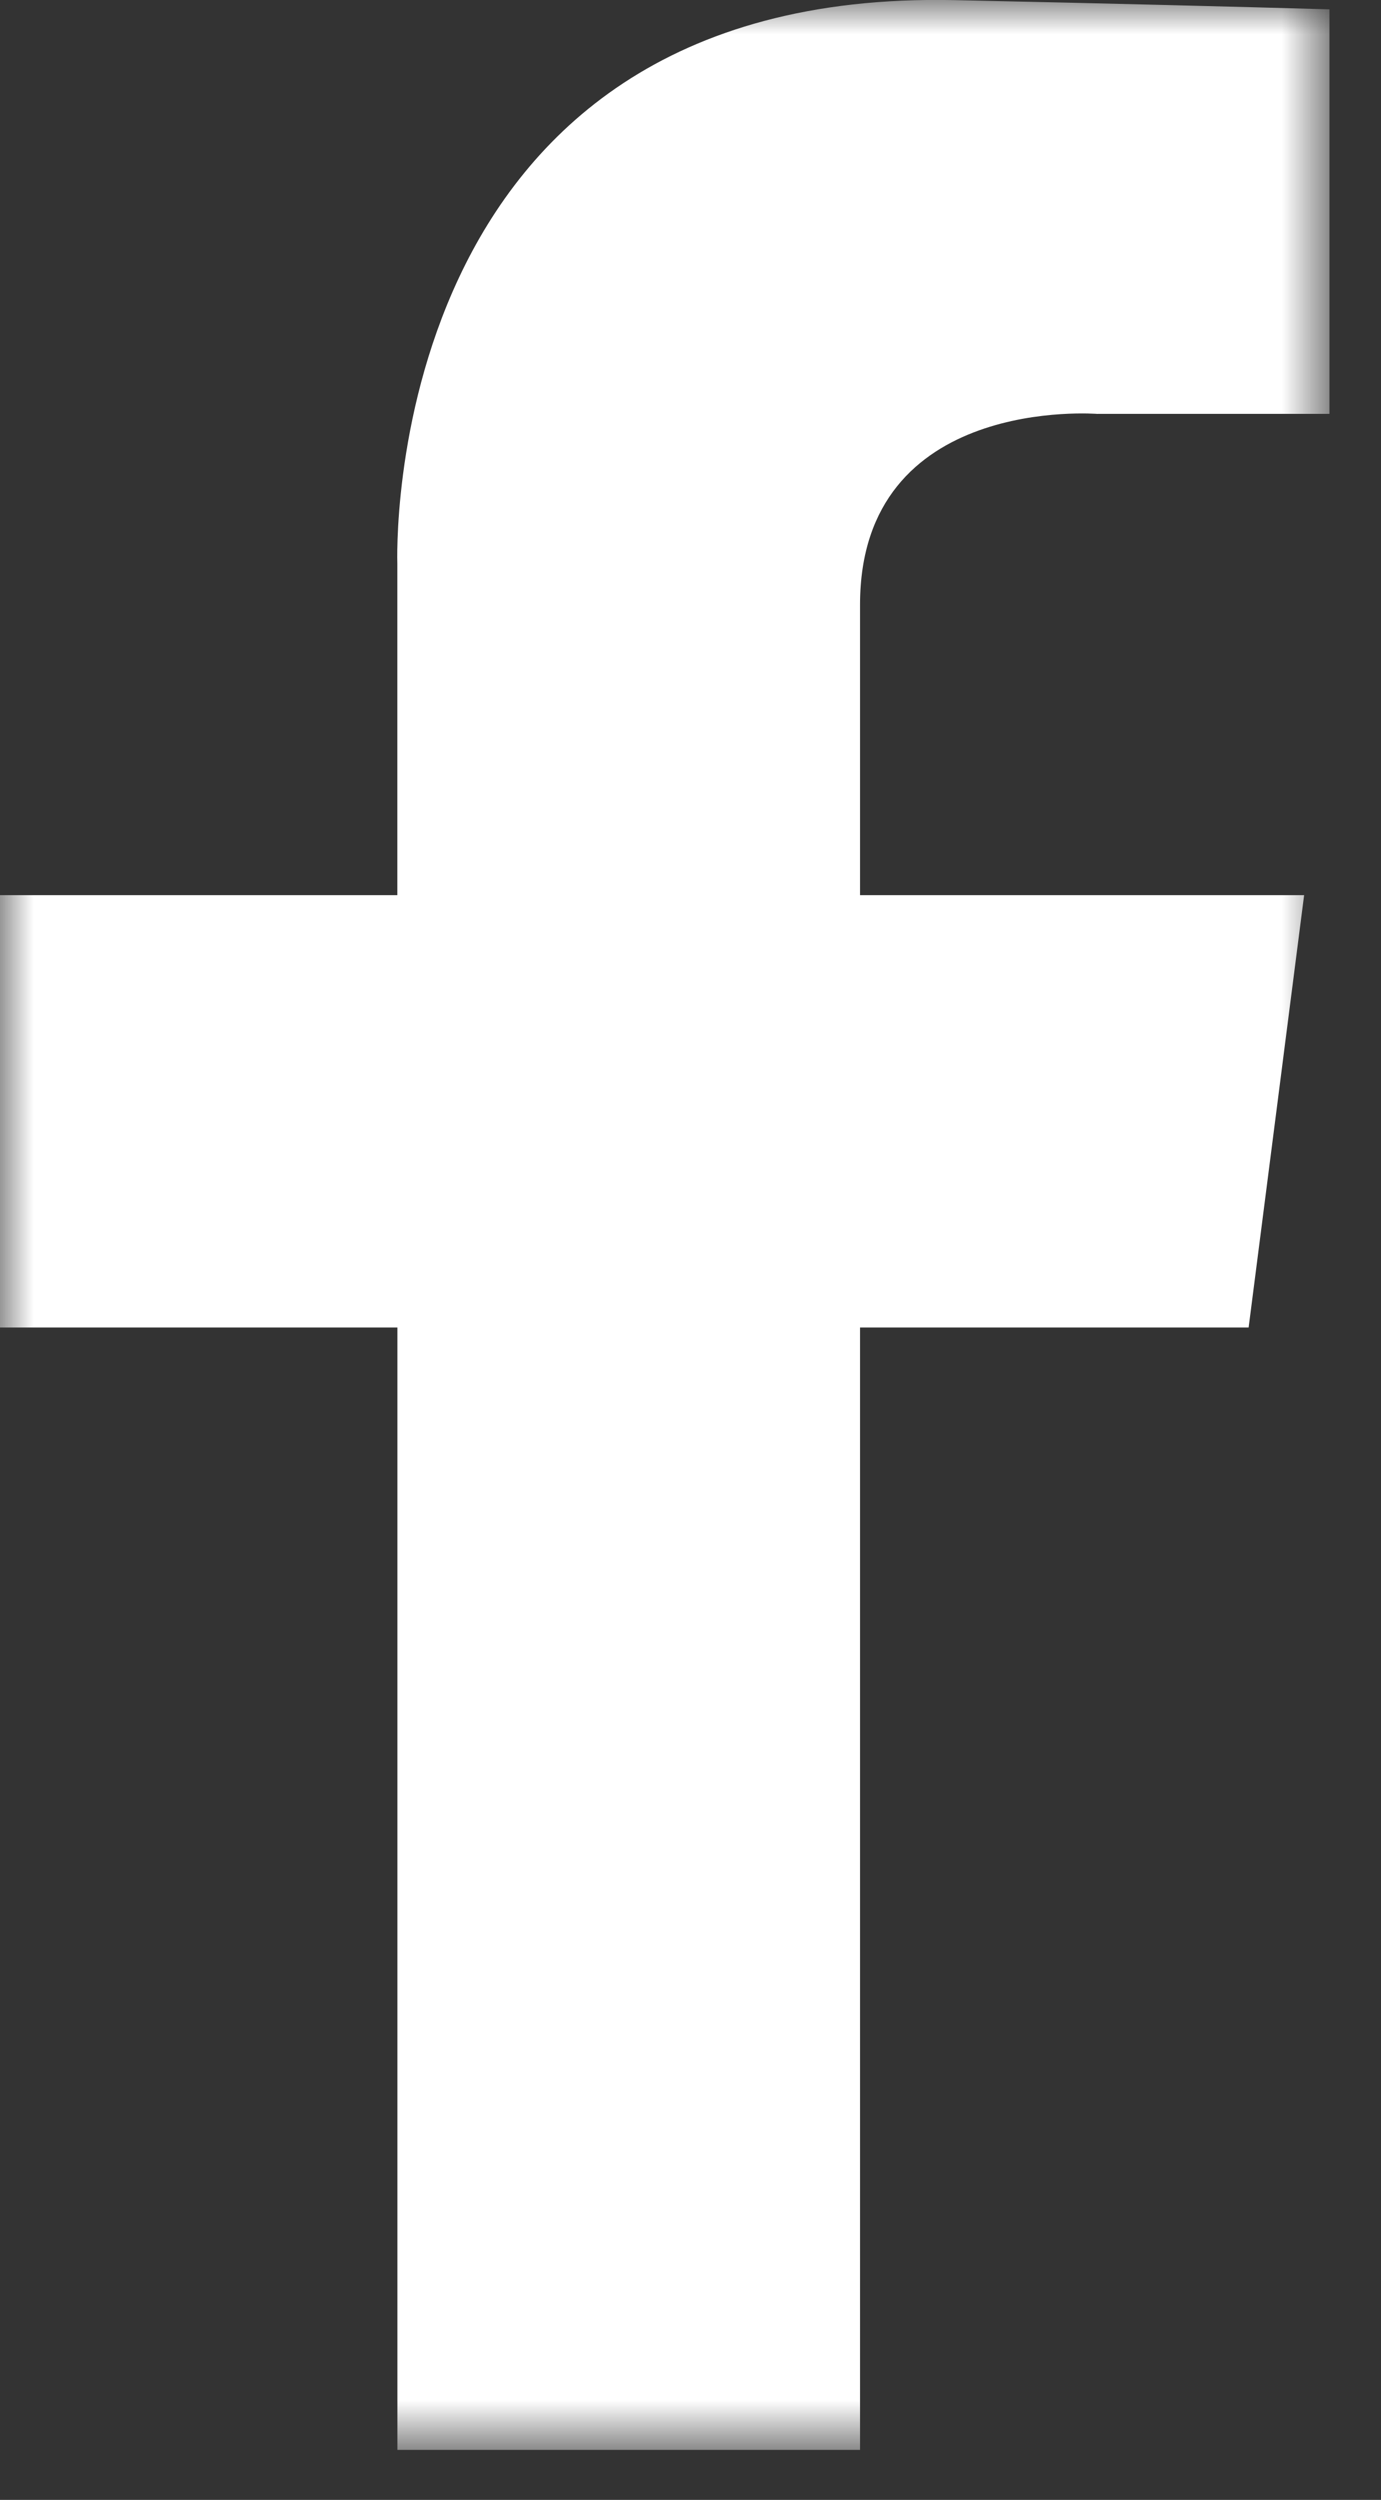 <svg xmlns="http://www.w3.org/2000/svg" xmlns:xlink="http://www.w3.org/1999/xlink" width="21" height="38" viewBox="0 0 21 38">
    <rect x="0" y="0" width="21" height="38" fill="#333333" stroke="none"/>
    <defs>
        <path id="prefix__a" d="M0 0L20.216 0 20.216 37.24 0 37.24z"/>
    </defs>
    <g fill="none" fill-rule="evenodd">
        <mask id="prefix__b" fill="#fff">
            <use xlink:href="#prefix__a"/>
        </mask>
        <path fill="#FFF" d="M16.693 6.291h3.523V.142c-1.414-.04-3.271-.088-5.704-.14-8.79-.185-8.47 8.569-8.47 8.569v5.036H0v6.572h6.043V37.24h7.035V20.179h5.909l.844-6.572h-6.753V9.192c0-3.198 3.615-2.9 3.615-2.9" mask="url(#prefix__b)"/>
    </g>
</svg>
